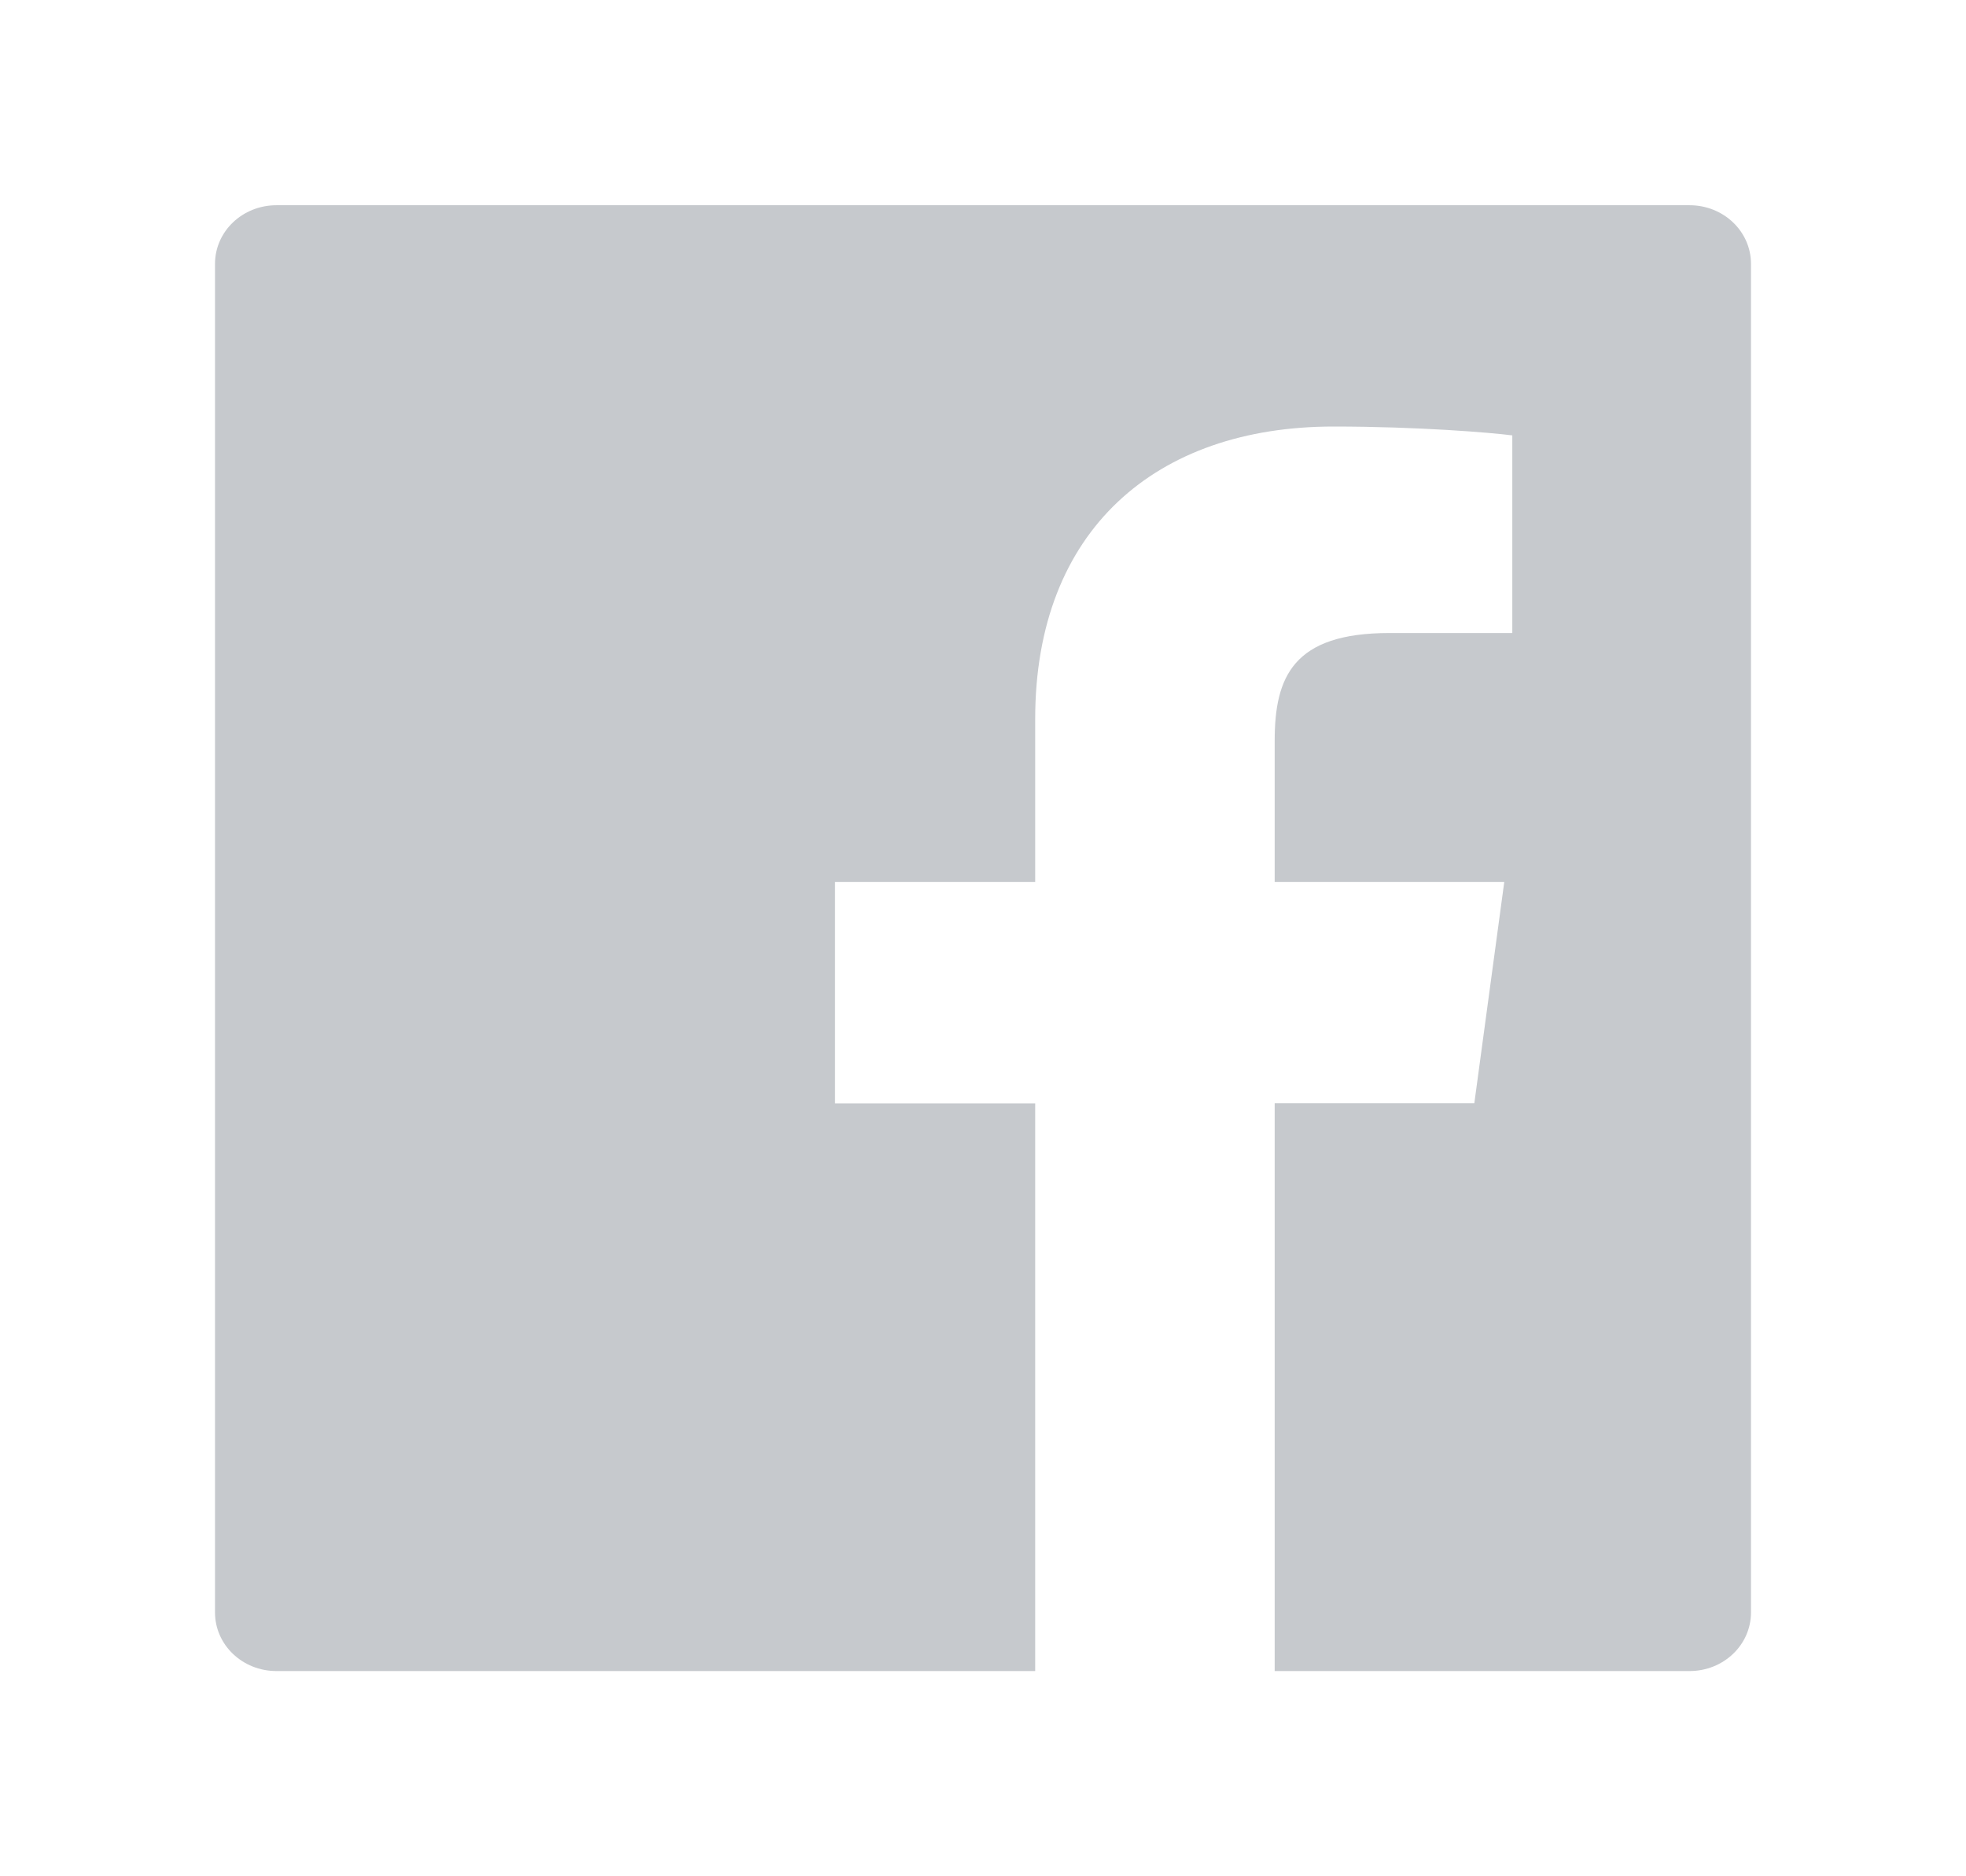 <svg width="22" height="21" viewBox="0 0 22 21" fill="none" xmlns="http://www.w3.org/2000/svg">
<path d="M18.906 2.297H3.094C2.713 2.297 2.406 2.59 2.406 2.953V18.047C2.406 18.41 2.713 18.703 3.094 18.703H18.906C19.287 18.703 19.594 18.41 19.594 18.047V2.953C19.594 2.59 19.287 2.297 18.906 2.297ZM16.921 7.085H15.548C14.472 7.085 14.264 7.574 14.264 8.291V9.872H16.833L16.498 12.348H14.264V18.703H11.584V12.35H9.344V9.872H11.584V8.047C11.584 5.929 12.94 4.774 14.921 4.774C15.87 4.774 16.685 4.842 16.923 4.873V7.085H16.921Z" fill="#C6C9CD"/>
</svg>
